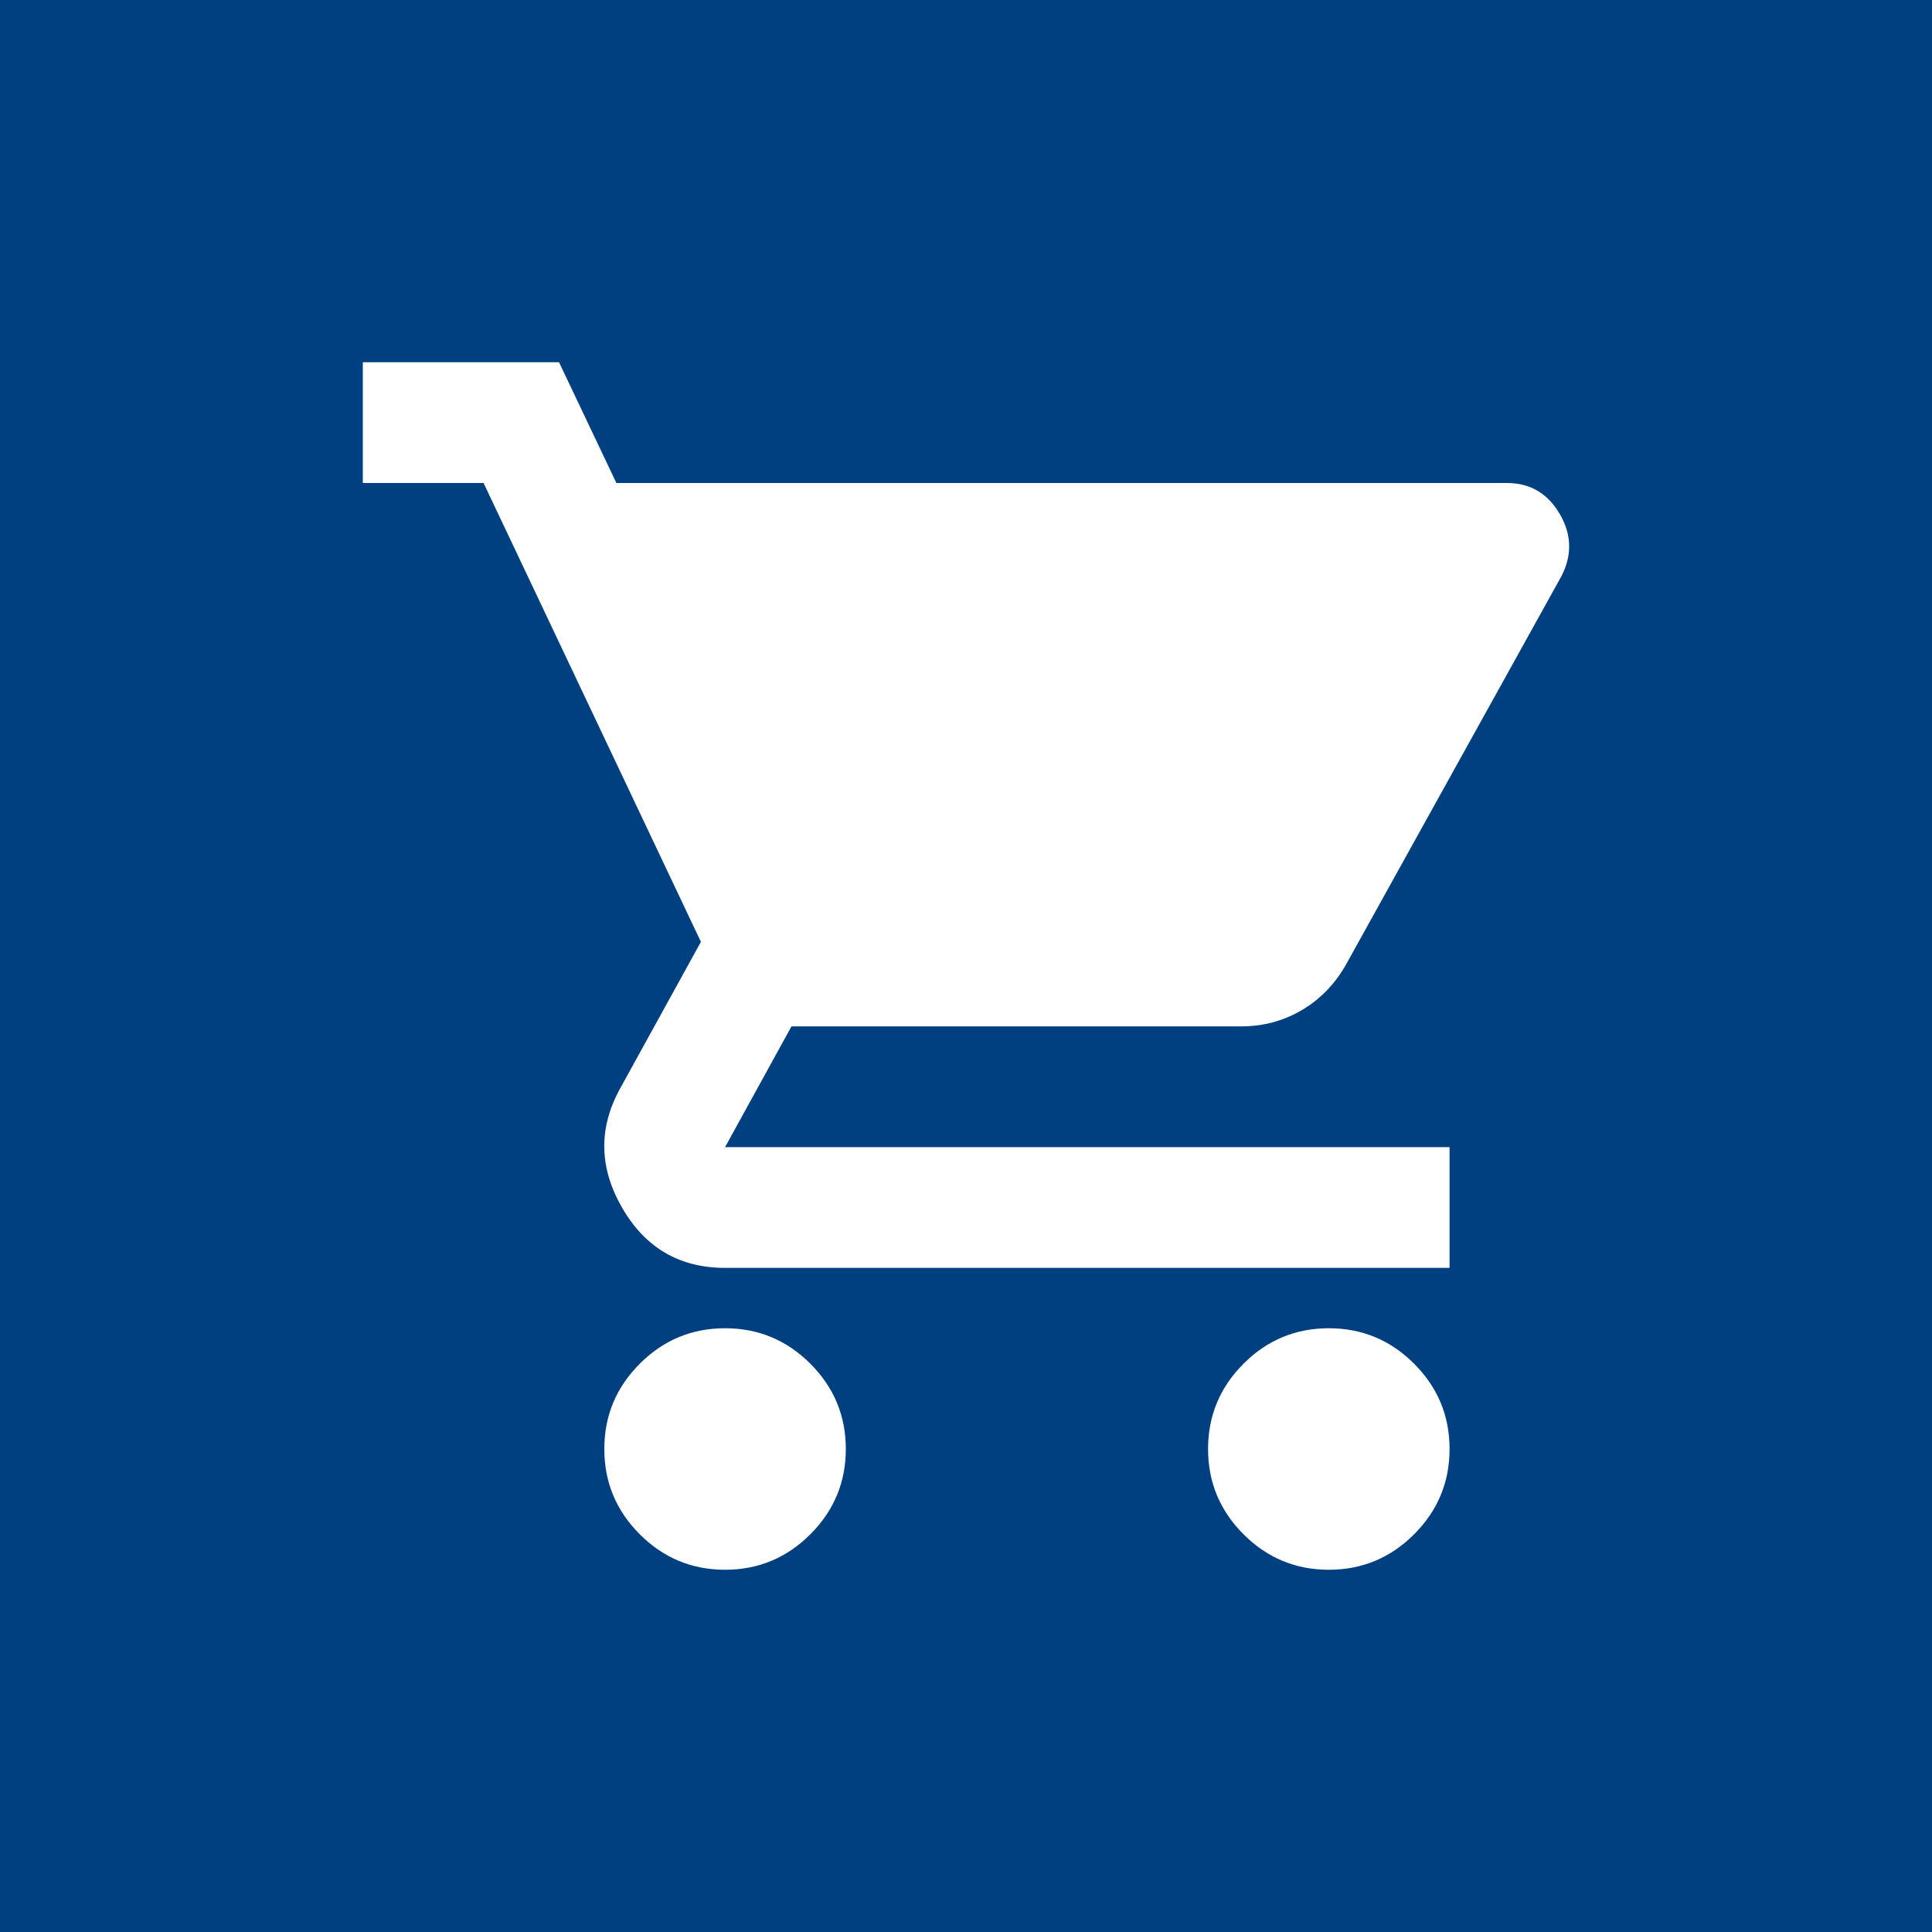 <?xml version="1.0" encoding="UTF-8" standalone="no"?>
<svg
	xmlns="http://www.w3.org/2000/svg"
	width="48"
	height="48"
	viewBox="0 0 48 48">
	<rect
		x="0"
		y="0"
		width="48"
		height="48"
		style="fill:#004080" />
	<path
		d="M 18.014,39 Q 16.776,39 15.895,38.119 15.014,37.237 15.014,36 q 0,-1.238 0.881,-2.119 Q 16.776,33 18.014,33 19.252,33 20.133,33.881 21.014,34.763 21.014,36 q 0,1.238 -0.881,2.119 Q 19.252,39 18.014,39 Z m 15,0 Q 31.776,39 30.895,38.119 30.014,37.237 30.014,36 q 0,-1.238 0.881,-2.119 Q 31.776,33 33.014,33 34.252,33 35.133,33.881 36.014,34.763 36.014,36 q 0,1.238 -0.881,2.119 Q 34.252,39 33.014,39 Z m -17.7,-27 h 22.125 q 0.863,0 1.312,0.769 0.45,0.769 0.037,1.556 l -5.325,9.6 q -0.412,0.75 -1.106,1.163 Q 31.664,25.5 30.839,25.5 H 19.664 l -1.65,3 h 18 v 3 h -18 q -1.688,0 -2.55,-1.481 Q 14.601,28.538 15.389,27.075 L 17.414,23.4 12.014,12 h -3 V 9 h 4.875 z"
		style="fill:#ffffff" />
</svg>